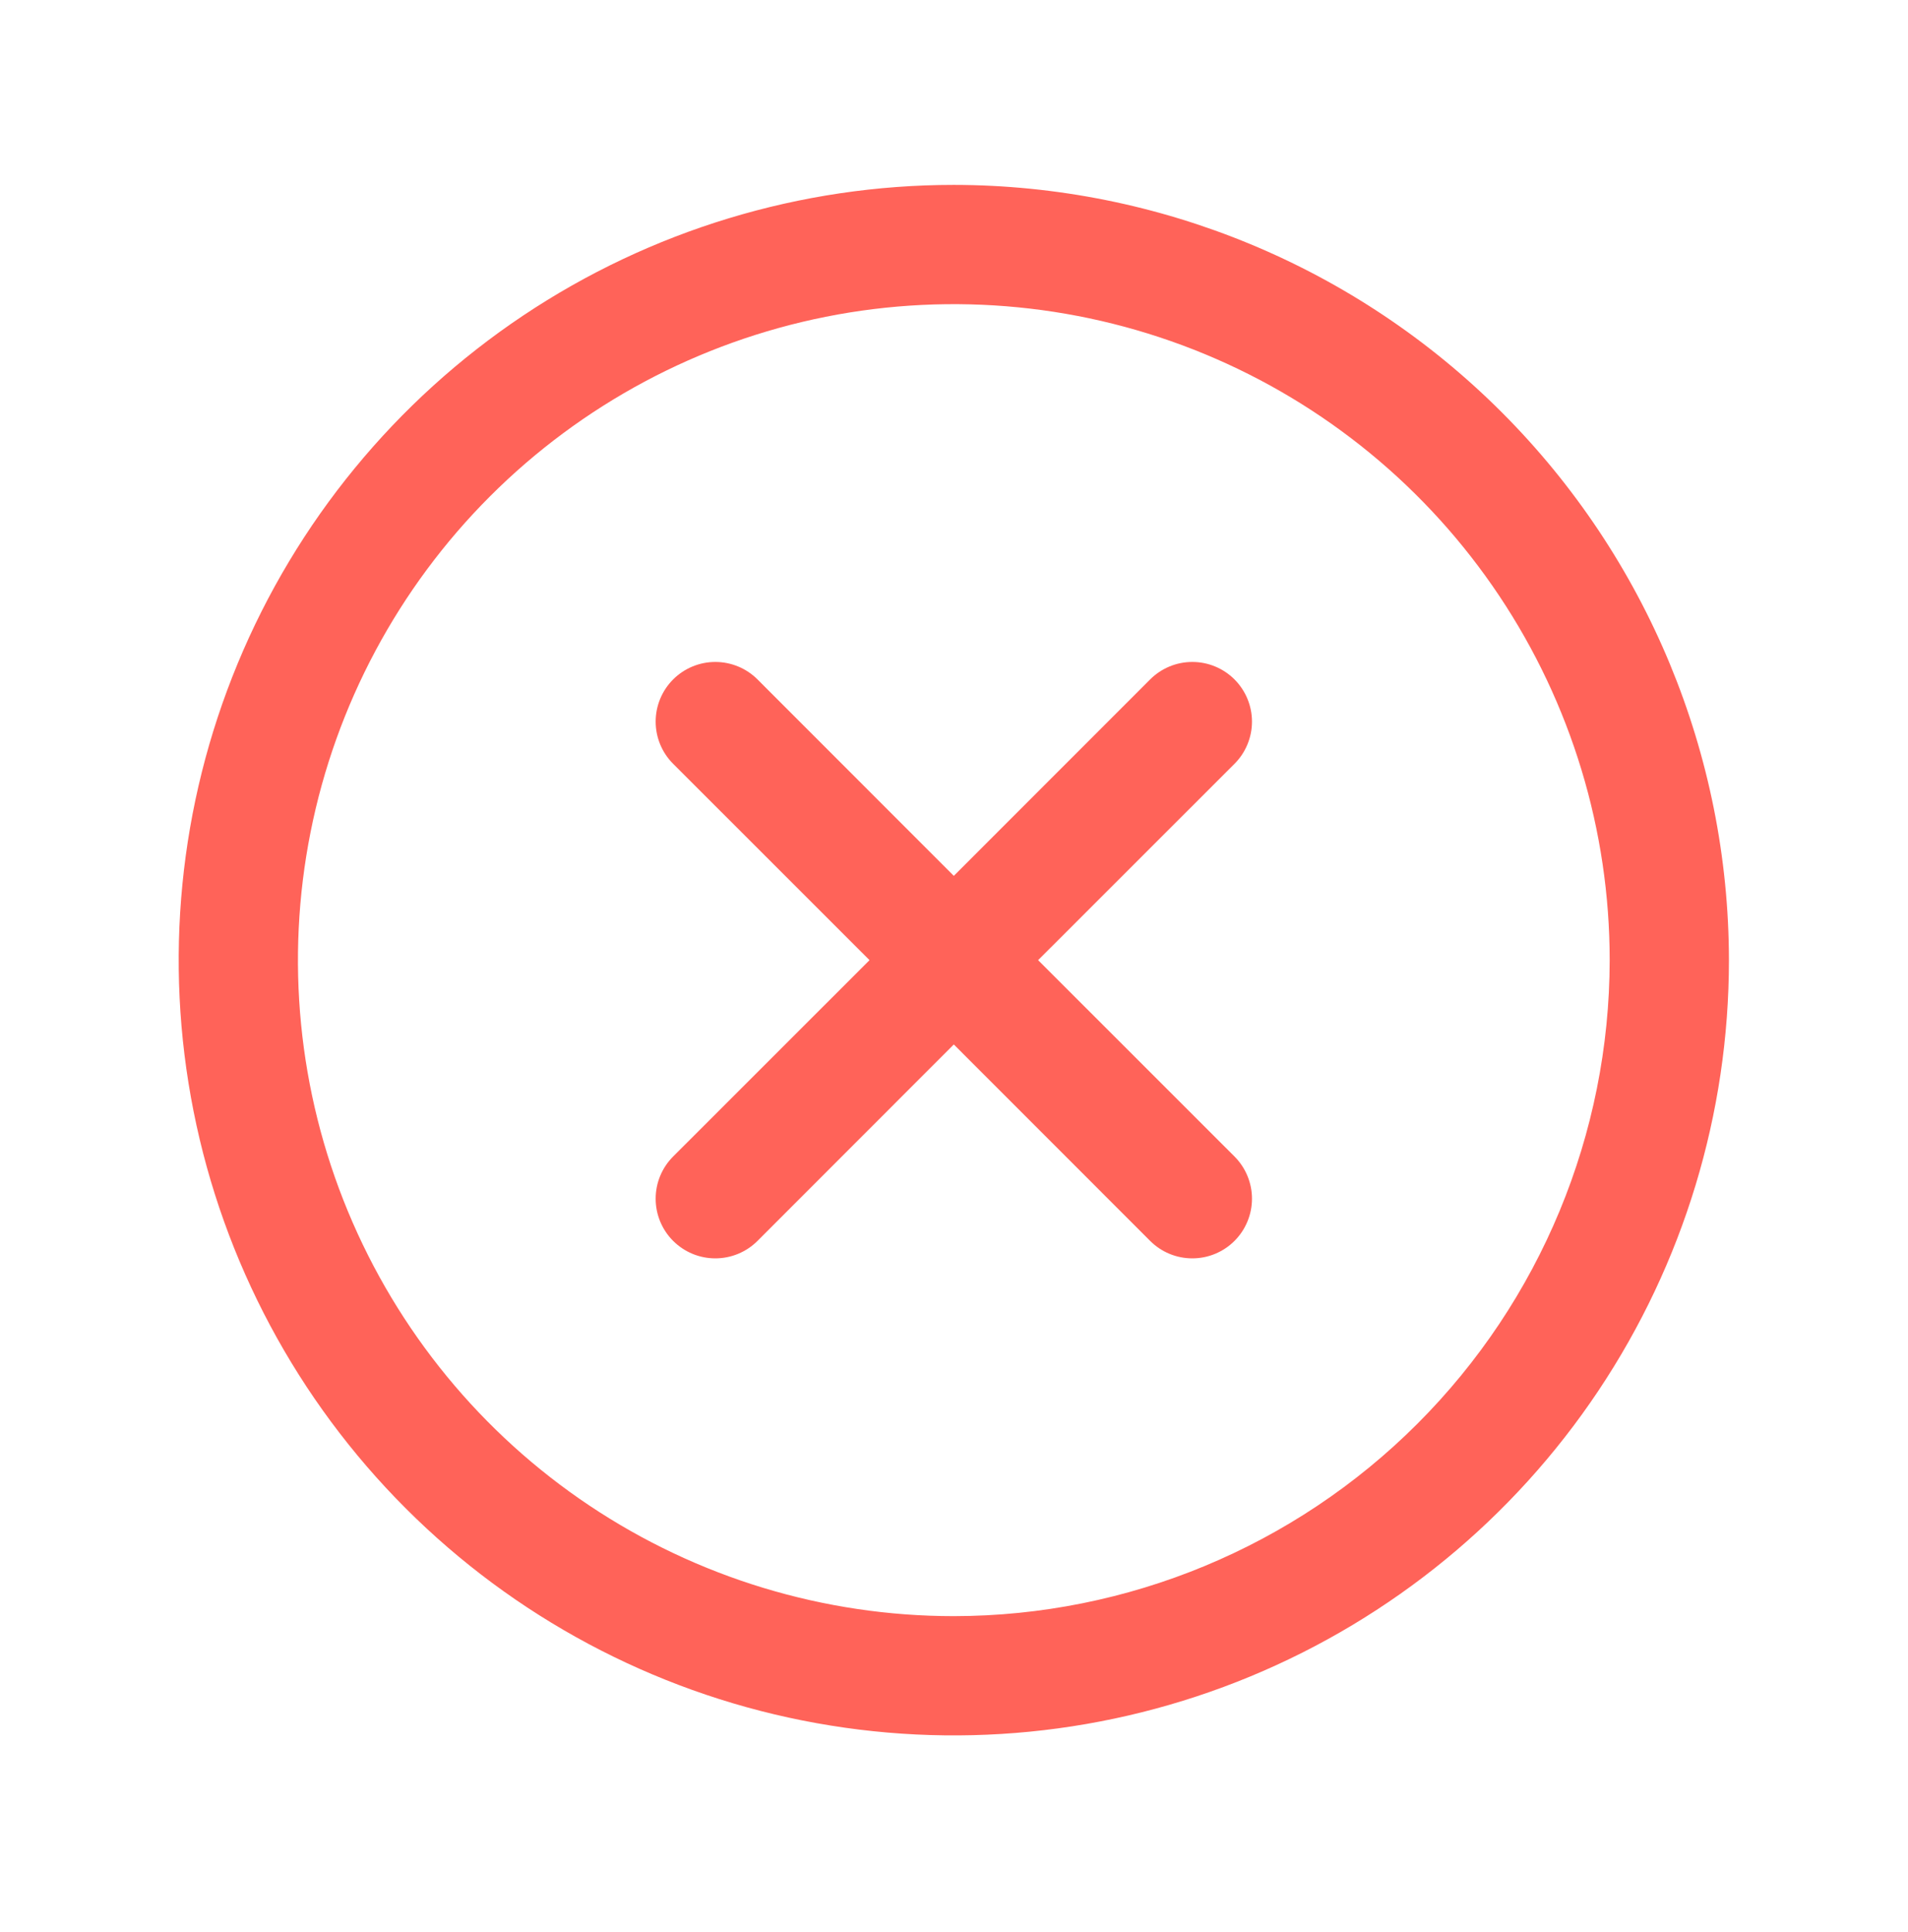 <?xml version="1.0" encoding="UTF-8"?>
<svg xmlns="http://www.w3.org/2000/svg" width="80" height="81" viewBox="0 0 80 81" fill="none">
  <path d="M51.761 32.02L43.527 40.251L51.761 48.482C51.993 48.715 52.178 48.99 52.303 49.294C52.429 49.597 52.494 49.922 52.494 50.251C52.494 50.58 52.429 50.905 52.303 51.208C52.178 51.512 51.993 51.788 51.761 52.02C51.529 52.252 51.253 52.436 50.949 52.562C50.646 52.688 50.321 52.752 49.992 52.752C49.664 52.752 49.338 52.688 49.035 52.562C48.731 52.436 48.456 52.252 48.224 52.02L39.992 43.785L31.761 52.02C31.529 52.252 31.253 52.436 30.949 52.562C30.646 52.688 30.321 52.752 29.992 52.752C29.664 52.752 29.338 52.688 29.035 52.562C28.732 52.436 28.456 52.252 28.224 52.02C27.991 51.788 27.807 51.512 27.681 51.208C27.555 50.905 27.491 50.58 27.491 50.251C27.491 49.922 27.555 49.597 27.681 49.294C27.807 48.99 27.991 48.715 28.224 48.482L36.458 40.251L28.224 32.02C27.754 31.551 27.491 30.914 27.491 30.251C27.491 29.588 27.754 28.951 28.224 28.482C28.693 28.013 29.329 27.75 29.992 27.75C30.656 27.75 31.292 28.013 31.761 28.482L39.992 36.717L48.224 28.482C48.456 28.25 48.731 28.066 49.035 27.94C49.338 27.814 49.664 27.75 49.992 27.75C50.321 27.75 50.646 27.814 50.949 27.94C51.253 28.066 51.529 28.25 51.761 28.482C51.993 28.715 52.178 28.99 52.303 29.294C52.429 29.597 52.494 29.922 52.494 30.251C52.494 30.579 52.429 30.905 52.303 31.208C52.178 31.512 51.993 31.788 51.761 32.02ZM72.492 40.251C72.492 46.679 70.586 52.962 67.015 58.307C63.444 63.652 58.368 67.817 52.429 70.277C46.491 72.737 39.956 73.38 33.652 72.126C27.347 70.873 21.556 67.777 17.011 63.232C12.466 58.687 9.371 52.896 8.117 46.591C6.863 40.287 7.506 33.752 9.966 27.814C12.426 21.875 16.592 16.799 21.936 13.228C27.281 9.657 33.564 7.751 39.992 7.751C48.609 7.76 56.87 11.187 62.963 17.28C69.056 23.373 72.483 31.634 72.492 40.251ZM67.492 40.251C67.492 34.812 65.879 29.495 62.858 24.973C59.836 20.45 55.541 16.926 50.516 14.844C45.491 12.763 39.962 12.218 34.627 13.279C29.293 14.341 24.393 16.96 20.547 20.805C16.701 24.651 14.082 29.552 13.021 34.886C11.96 40.221 12.504 45.75 14.585 50.775C16.667 55.8 20.192 60.095 24.714 63.116C29.236 66.138 34.553 67.751 39.992 67.751C47.283 67.743 54.273 64.843 59.428 59.687C64.584 54.532 67.484 47.542 67.492 40.251Z" fill="#FF6359"></path>
</svg>
